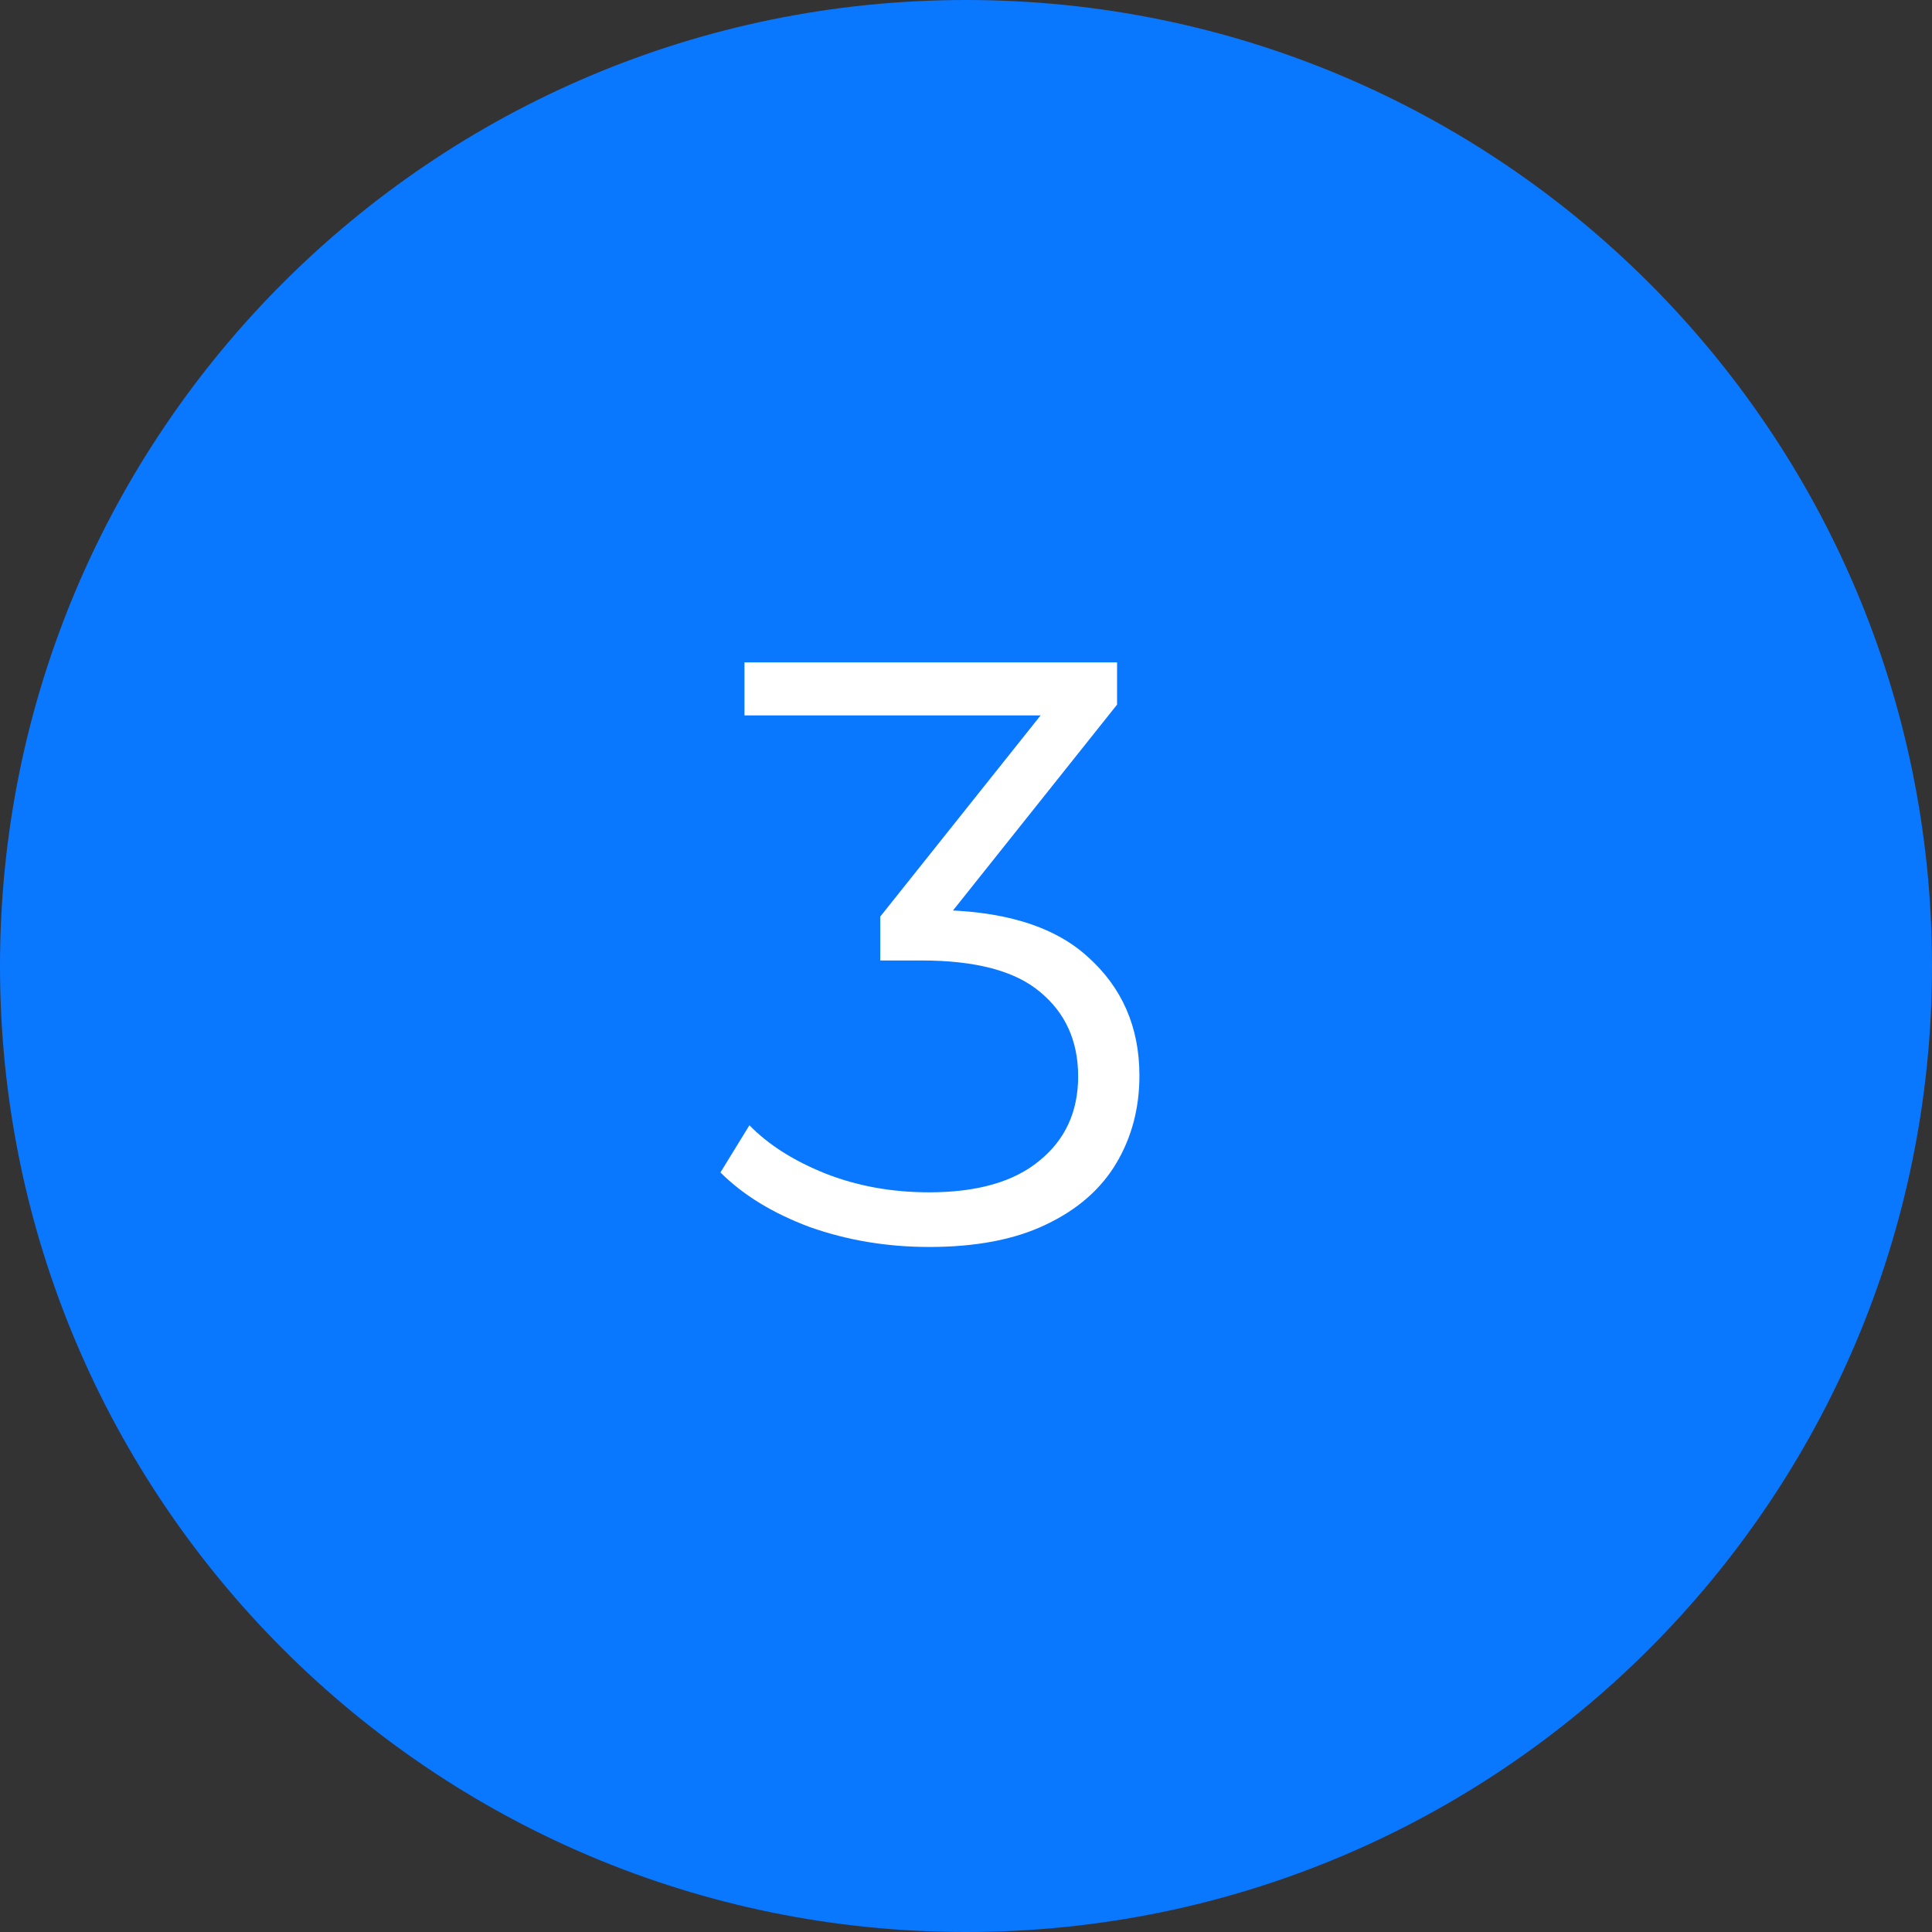 <?xml version="1.0" encoding="UTF-8"?> <svg xmlns="http://www.w3.org/2000/svg" width="42" height="42" viewBox="0 0 42 42" fill="none"><rect x="0" y="0" width="42" height="42" fill="#333333" stroke="none"/><path d="M0 21C0 9.402 9.402 0 21 0C32.598 0 42 9.402 42 21C42 32.598 32.598 42 21 42C9.402 42 0 32.598 0 21Z" fill="#0A77FF"></path><path d="M20.198 27.108C19.286 27.108 18.422 26.964 17.606 26.676C16.802 26.376 16.154 25.98 15.662 25.488L16.292 24.462C16.7 24.882 17.246 25.23 17.93 25.506C18.626 25.782 19.382 25.92 20.198 25.92C21.242 25.92 22.04 25.692 22.592 25.236C23.156 24.78 23.438 24.168 23.438 23.4C23.438 22.632 23.162 22.02 22.61 21.564C22.07 21.108 21.212 20.88 20.036 20.88H19.136V19.926L23.024 15.048L23.204 15.552H16.184V14.4H24.284V15.318L20.396 20.196L19.766 19.782H20.252C21.764 19.782 22.892 20.118 23.636 20.79C24.392 21.462 24.77 22.326 24.77 23.382C24.77 24.09 24.602 24.726 24.266 25.29C23.93 25.854 23.42 26.298 22.736 26.622C22.064 26.946 21.218 27.108 20.198 27.108Z" fill="white"></path></svg> 